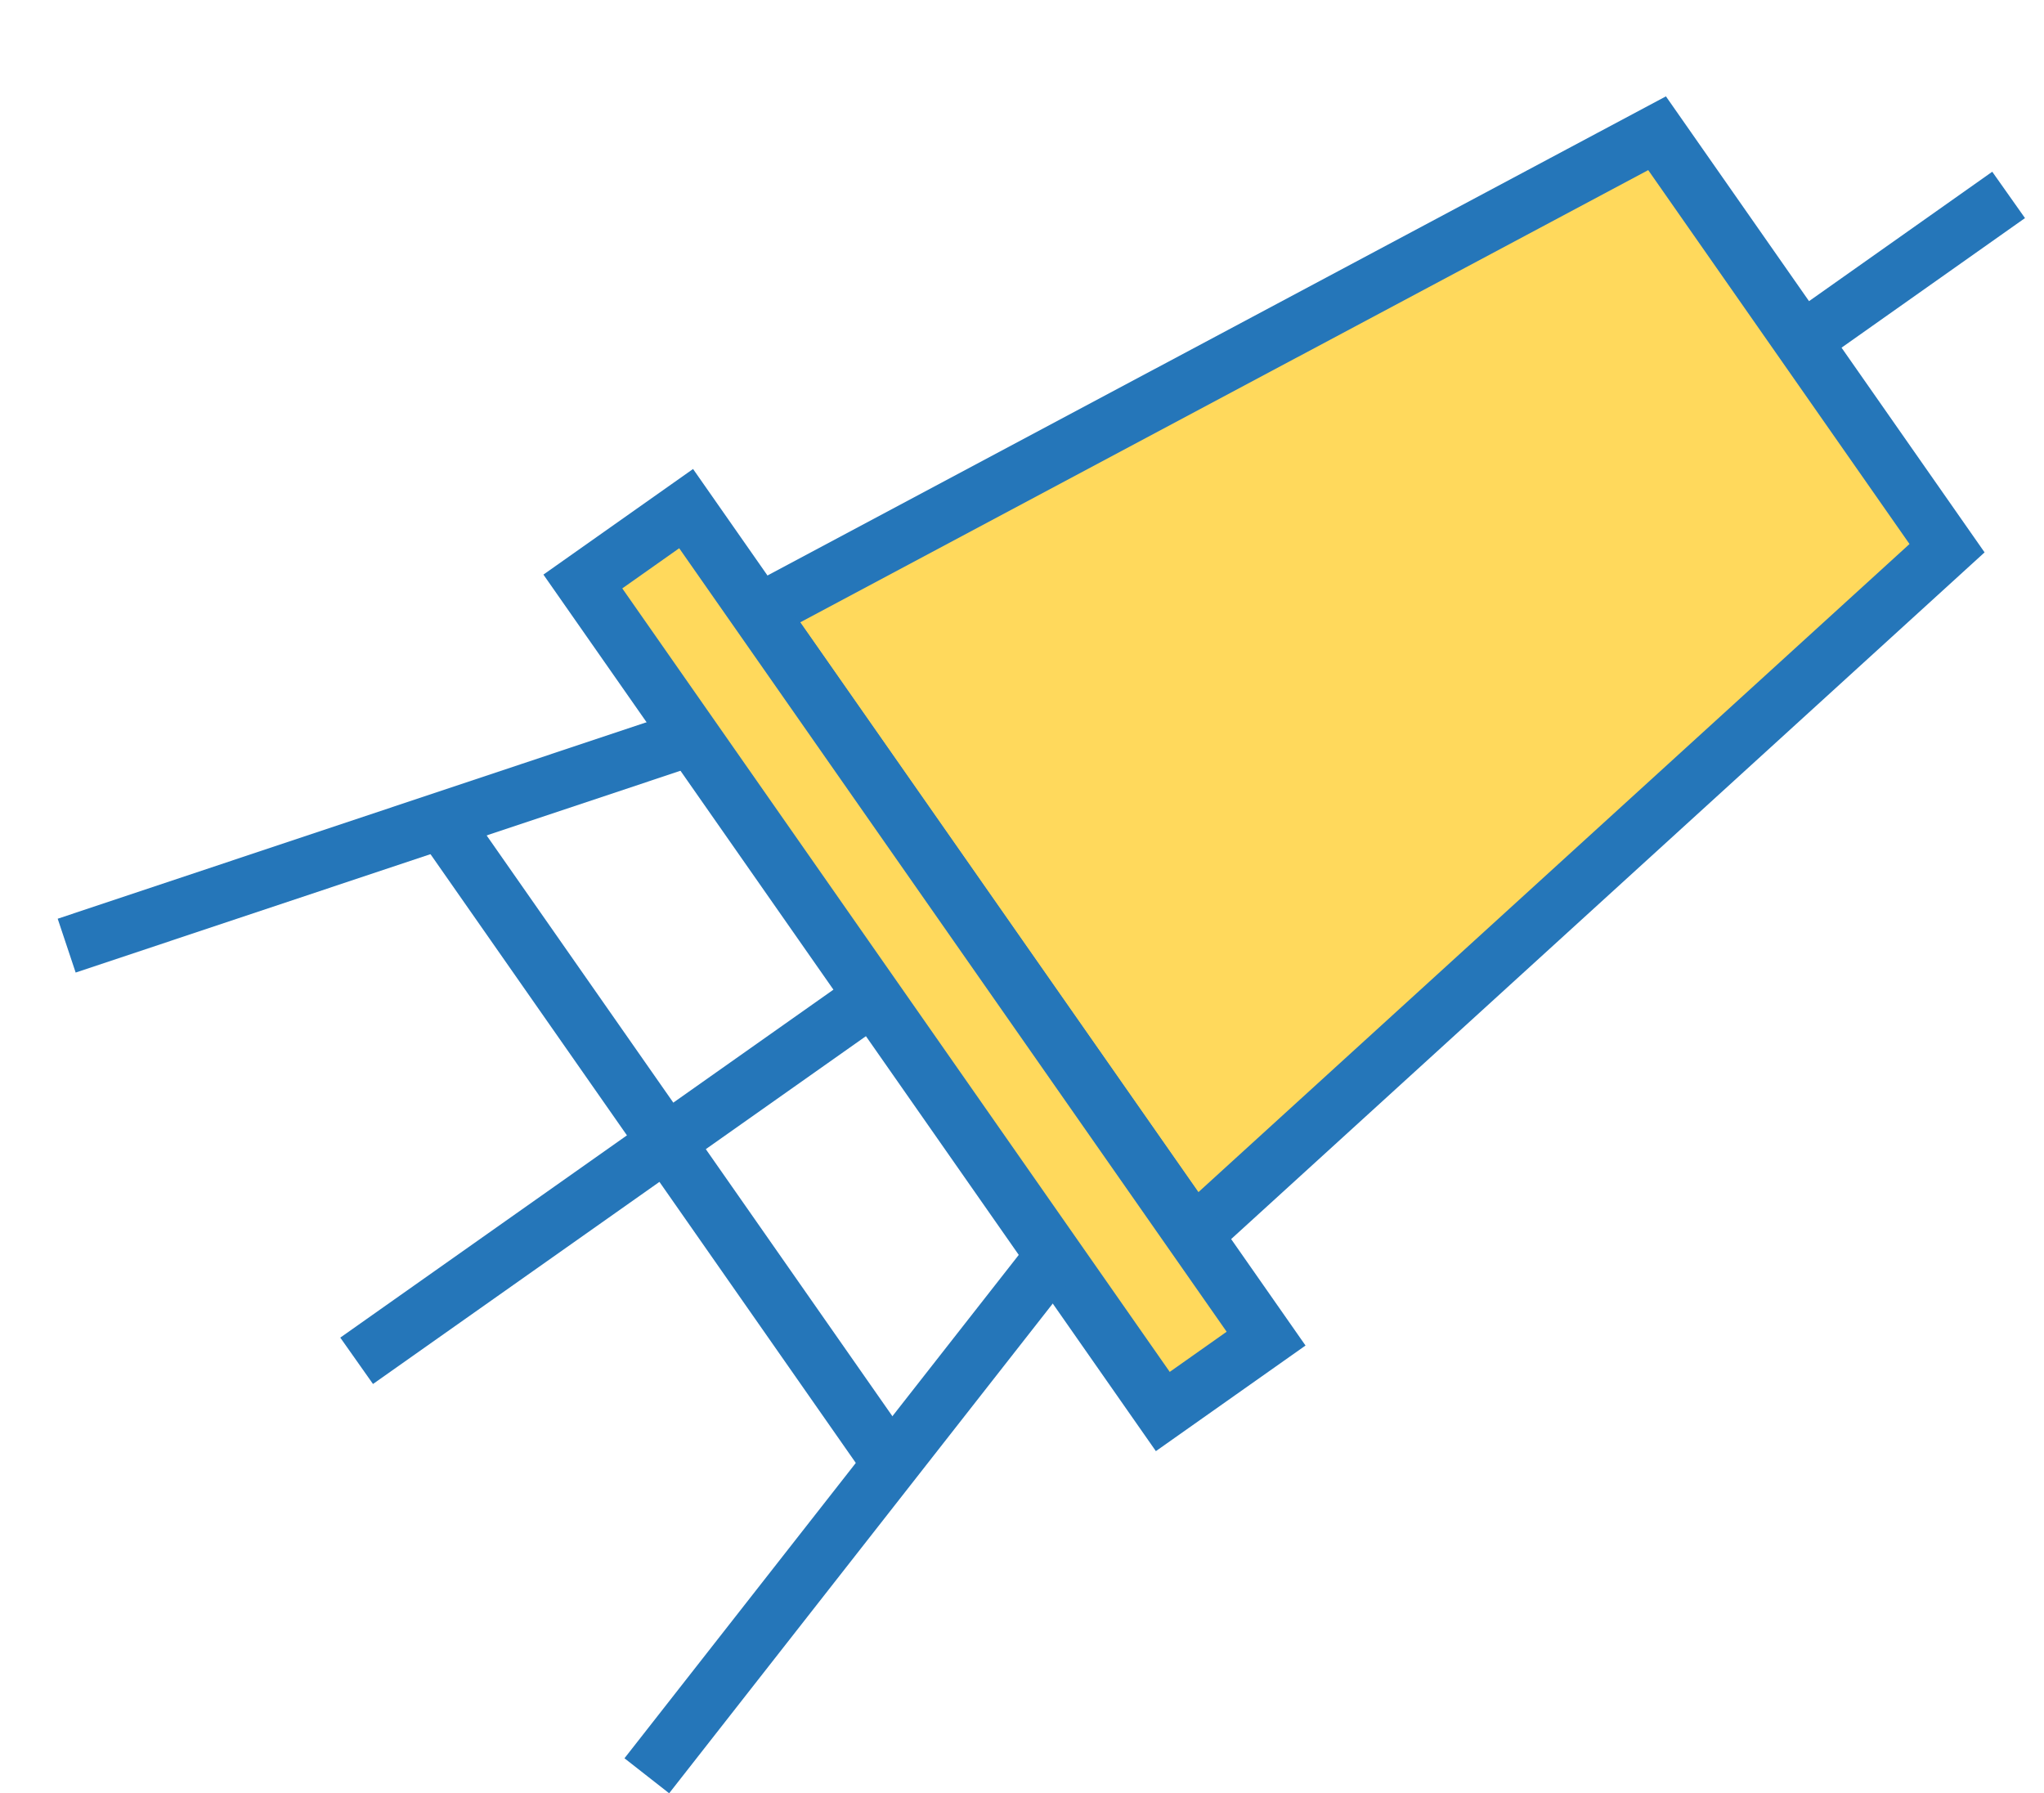 <svg width="106" height="93" viewBox="0 0 106 93" fill="none" xmlns="http://www.w3.org/2000/svg">
<g filter="url(#filter0_d_4793_185)">
<path d="M59.897 60.043L37.34 27.758L83.934 2.909L98.972 24.429L59.897 60.043Z" fill="#FFD95C" stroke="#2576B9" stroke-width="2.943" stroke-miterlimit="10"/>
<path d="M102.165 6.108L91.454 13.674" stroke="#2576B9" stroke-width="2.943" stroke-miterlimit="10"/>
<path d="M63.658 65.42L33.582 22.376L28.226 26.156L58.302 69.2L63.658 65.42Z" fill="#FFD95C" stroke="#2576B9" stroke-width="2.943" stroke-miterlimit="10"/>
<path d="M33.87 34.225L1.458 45.04" stroke="#2576B9" stroke-width="2.943" stroke-miterlimit="10"/>
<path d="M52.666 61.123L31.543 88.09" stroke="#2576B9" stroke-width="2.943" stroke-miterlimit="10"/>
<path d="M43.268 47.679L16.495 66.57" stroke="#2576B9" stroke-width="2.943" stroke-miterlimit="10"/>
<path d="M21.279 39.093L43.835 71.378" stroke="#2576B9" stroke-width="2.943" stroke-miterlimit="10"/>
</g>
<defs>
<filter id="filter0_d_4793_185" x="0.992" y="0.997" width="104.022" height="92.001" filterUnits="userSpaceOnUse" color-interpolation-filters="sRGB">
<feFlood flood-opacity="0" result="BackgroundImageFix"/>
<feColorMatrix in="SourceAlpha" type="matrix" values="0 0 0 0 0 0 0 0 0 0 0 0 0 0 0 0 0 0 127 0" result="hardAlpha"/>
<feOffset dx="2" dy="4"/>
<feComposite in2="hardAlpha" operator="out"/>
<feColorMatrix type="matrix" values="0 0 0 0 0.376 0 0 0 0 0.49 0 0 0 0 0.545 0 0 0 0.3 0"/>
<feBlend mode="normal" in2="BackgroundImageFix" result="effect1_dropShadow_4793_185"/>
<feBlend mode="normal" in="SourceGraphic" in2="effect1_dropShadow_4793_185" result="shape"/>
</filter>
</defs>
</svg>
